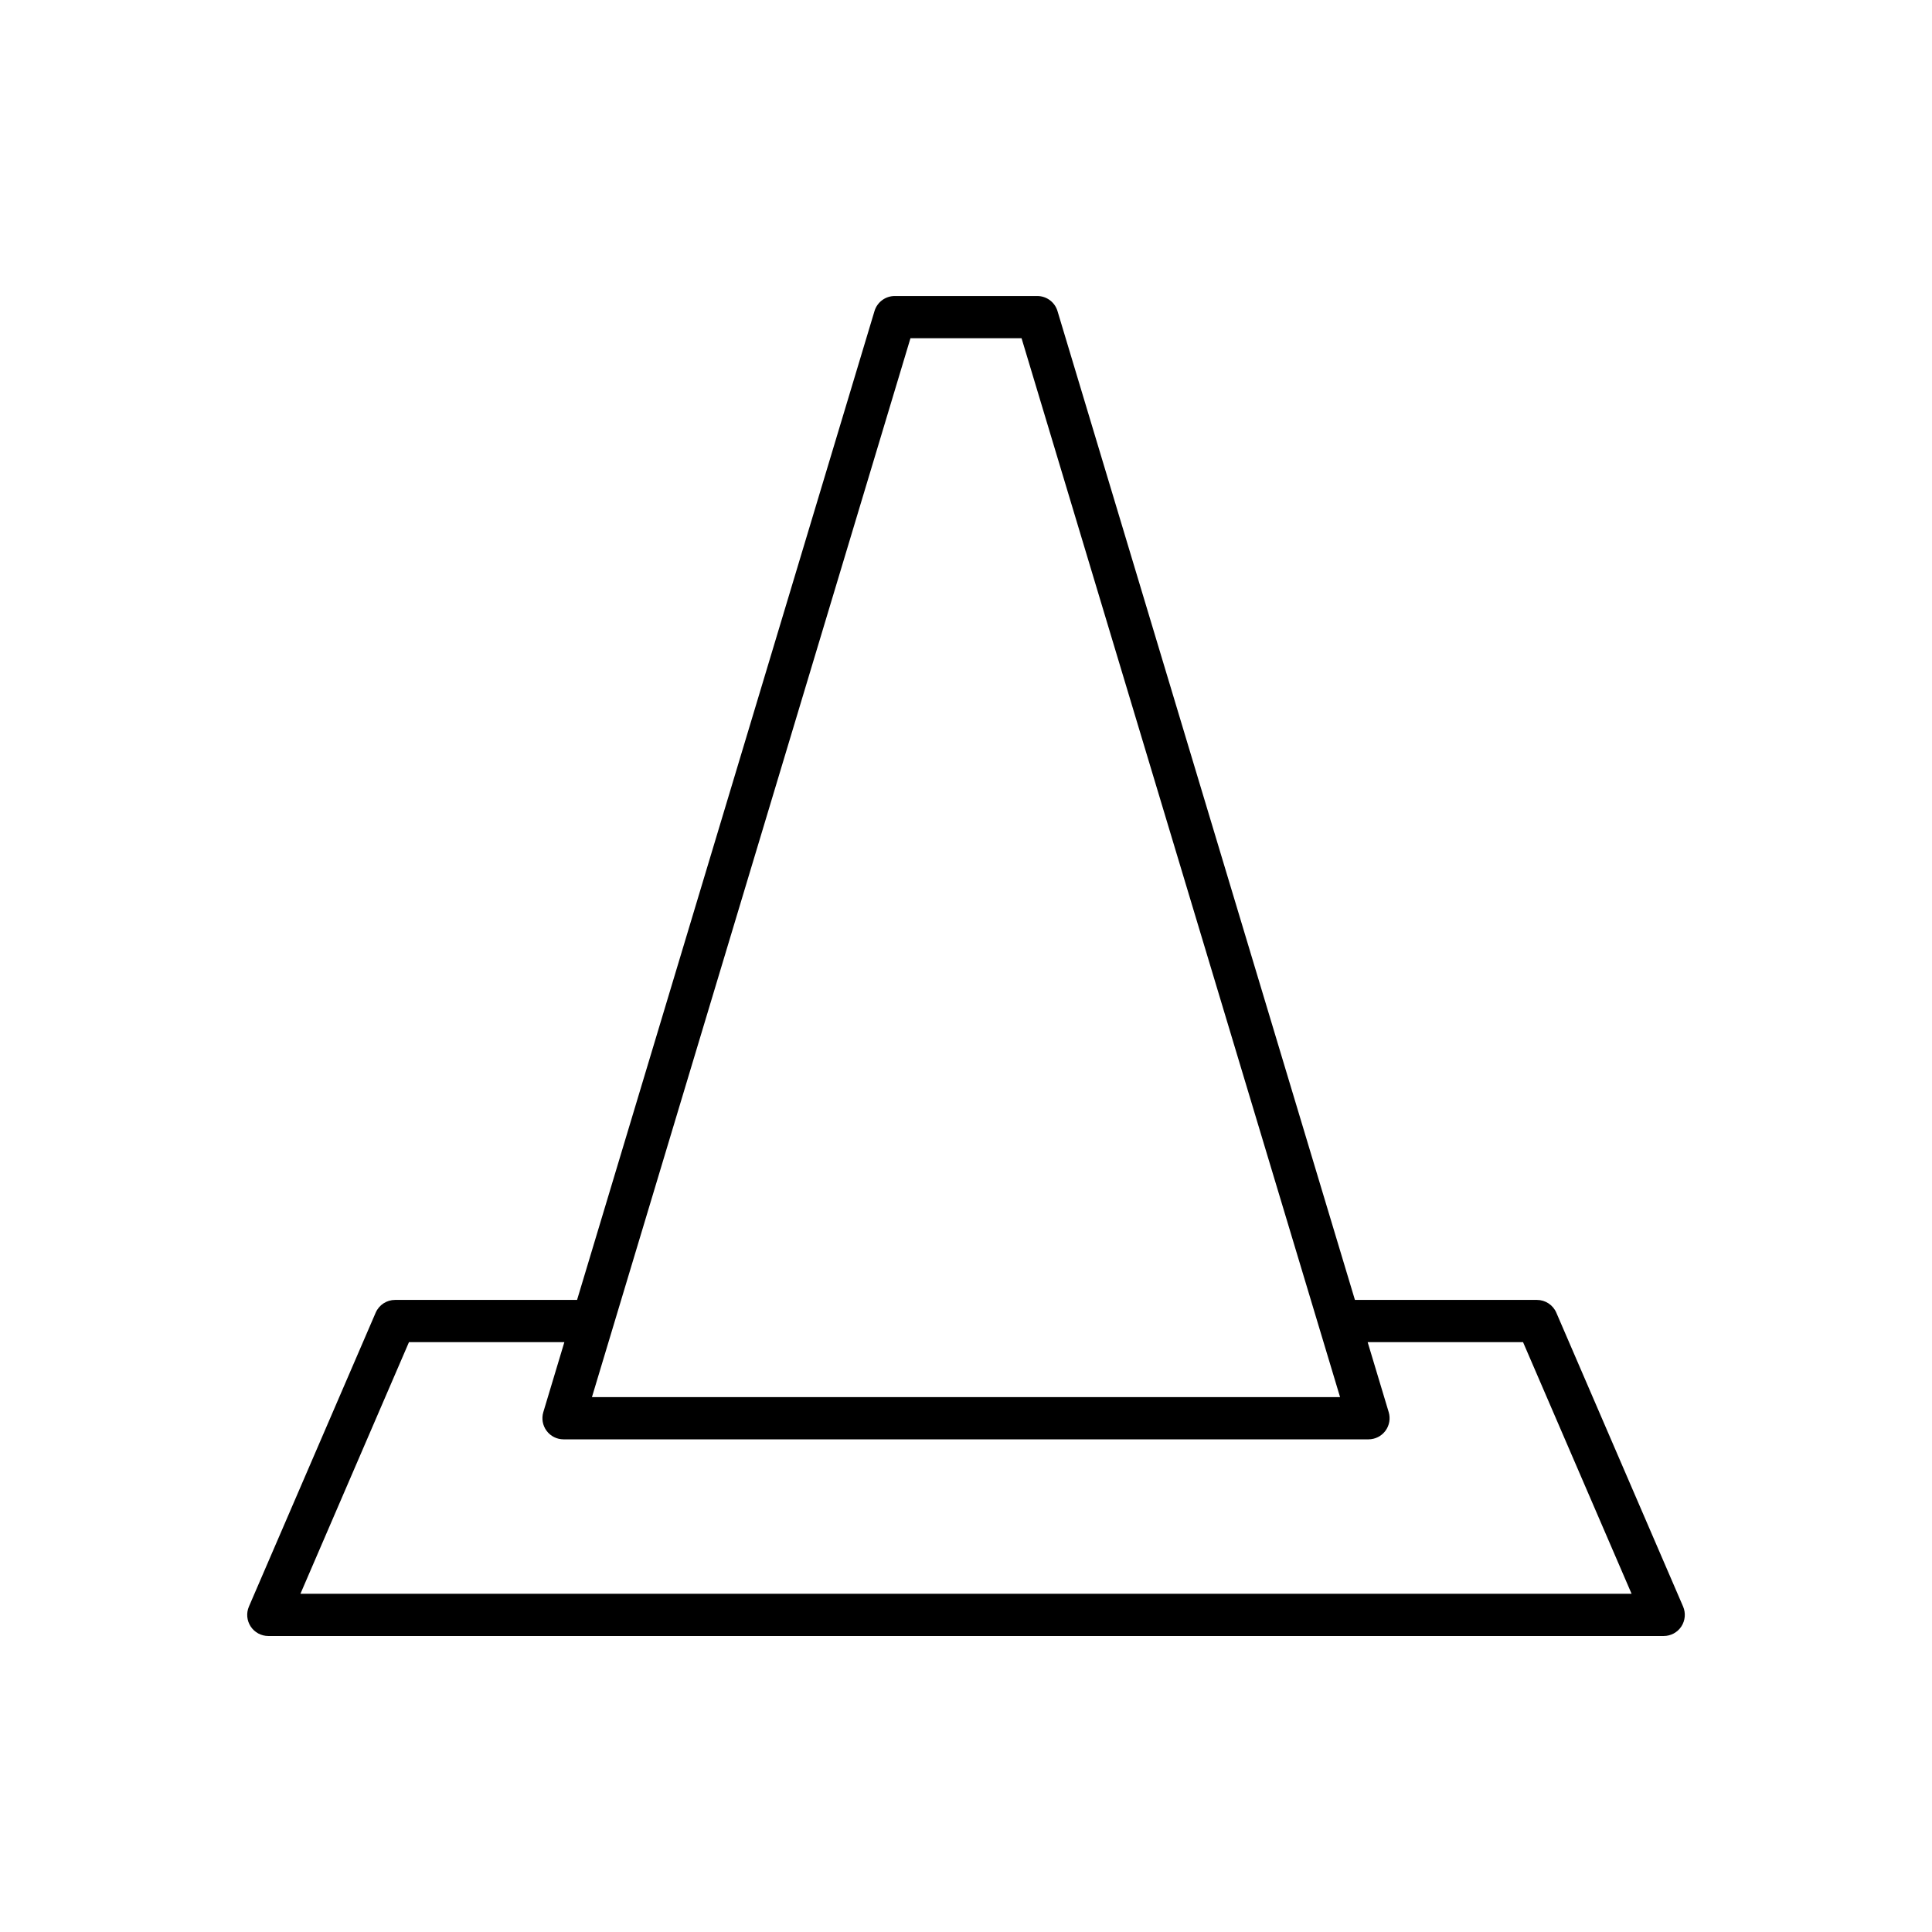 <?xml version="1.0" encoding="UTF-8"?>
<!-- Uploaded to: ICON Repo, www.svgrepo.com, Generator: ICON Repo Mixer Tools -->
<svg fill="#000000" width="800px" height="800px" version="1.1" viewBox="144 144 512 512" xmlns="http://www.w3.org/2000/svg">
 <path d="m556.44 491.87c-0.887-2.051-2.902-3.379-5.141-3.379h-48.23l-78.824-262.06c-0.715-2.367-2.891-3.984-5.363-3.984h-37.766c-2.473 0-4.648 1.617-5.363 3.984l-78.824 262.06h-48.23c-2.234 0-4.254 1.328-5.141 3.379l-33.586 77.871c-0.75 1.734-0.574 3.723 0.461 5.297 1.039 1.574 2.793 2.519 4.68 2.519h369.78c1.887 0 3.641-0.945 4.68-2.519 1.031-1.574 1.207-3.562 0.461-5.297zm-171.16-258.23h29.445l84.406 280.61h-198.26zm-161.66 332.72 28.762-66.676h41.18l-5.578 18.547c-0.508 1.695-0.188 3.531 0.871 4.953 1.055 1.422 2.723 2.258 4.492 2.258h213.31c1.77 0 3.438-0.836 4.492-2.258 1.055-1.422 1.379-3.258 0.871-4.953l-5.578-18.547h41.18l28.762 66.676z"/>
</svg>